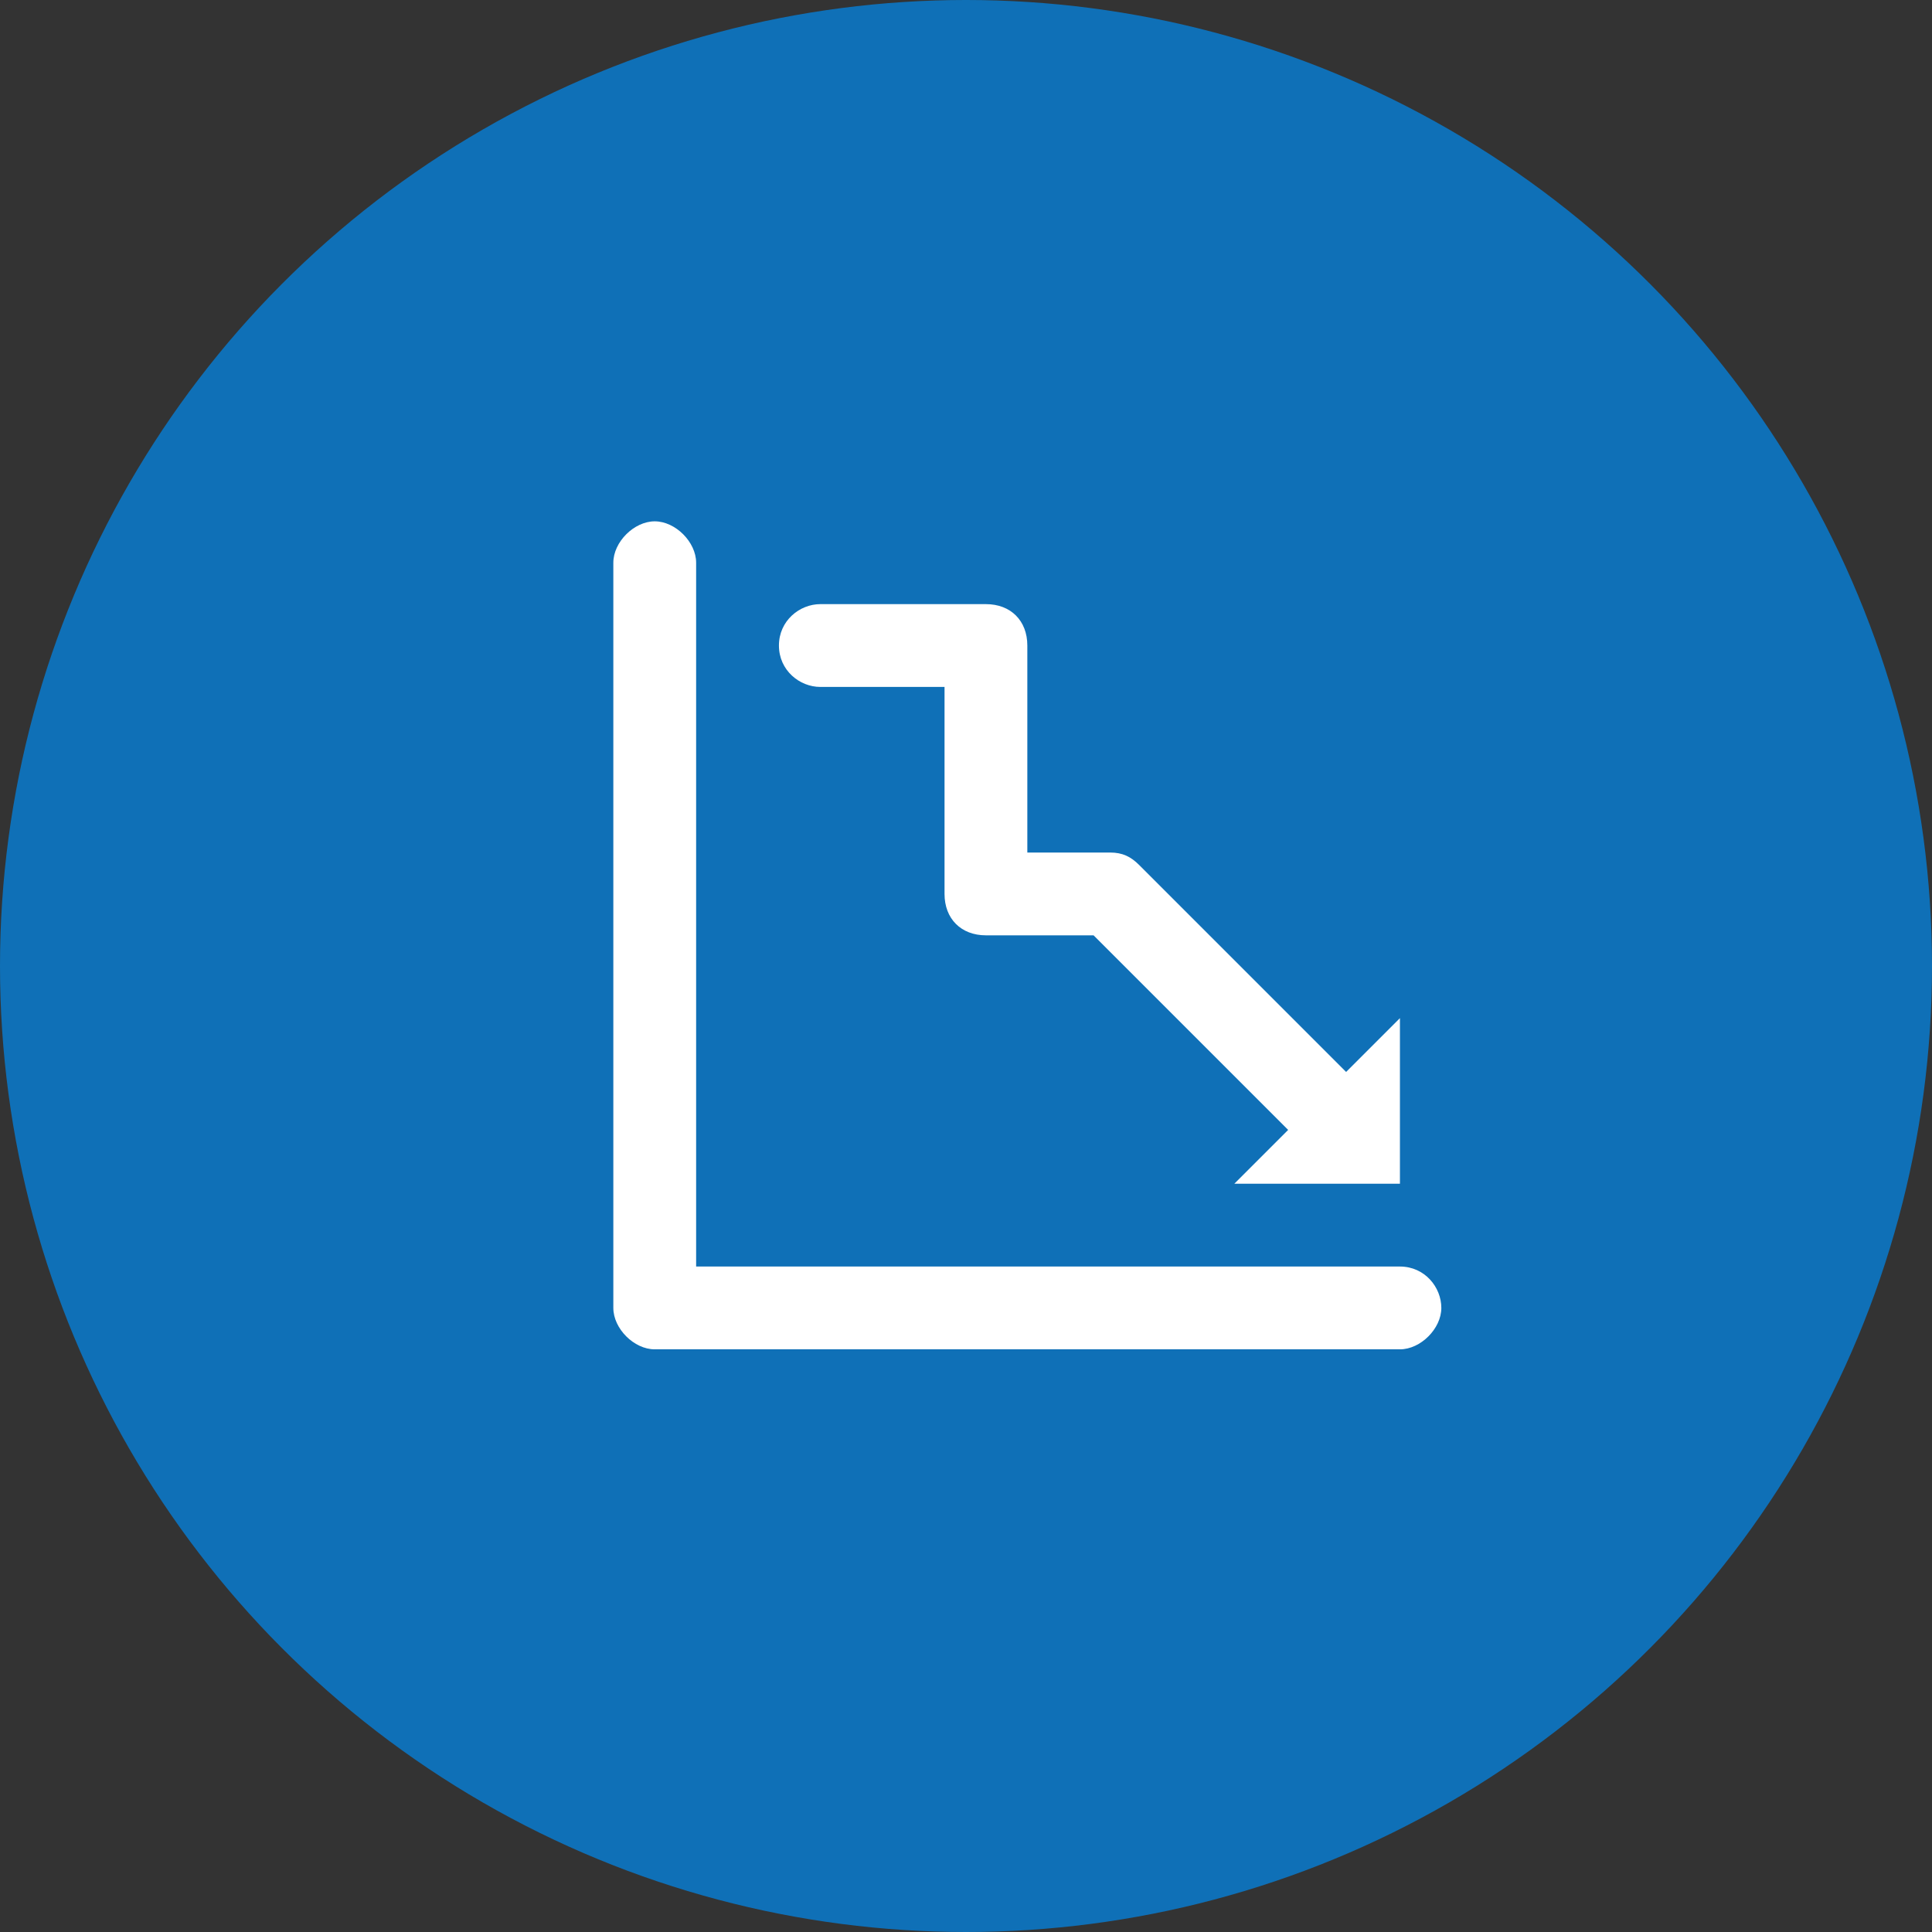 <?xml version="1.0" encoding="UTF-8"?> <svg xmlns="http://www.w3.org/2000/svg" width="63" height="63" viewBox="0 0 63 63" fill="none"><rect x="0" y="0" width="63" height="63" fill="#333333" stroke="none"/> <circle cx="31.5" cy="31.5" r="31.5" fill="#0F70B7"></circle> <path d="M45.65 41.3H22.7V18.35C22.7 17.675 22.025 17 21.35 17C20.675 17 20 17.675 20 18.35V42.65C20 43.325 20.675 44 21.35 44H45.65C46.325 44 47 43.325 47 42.65C47 41.975 46.46 41.3 45.65 41.3Z" fill="white"></path> <path d="M26.75 22.4H30.8V29.15C30.8 29.96 31.34 30.5 32.15 30.5H35.66L42.005 36.845L40.25 38.6H45.65V33.2L43.895 34.955L37.145 28.205C36.875 27.935 36.605 27.8 36.2 27.8H33.5V21.05C33.5 20.24 32.96 19.7 32.15 19.7H26.75C26.075 19.7 25.4 20.24 25.4 21.05C25.4 21.86 26.075 22.4 26.75 22.4L26.75 22.4Z" fill="white"></path> </svg> 
